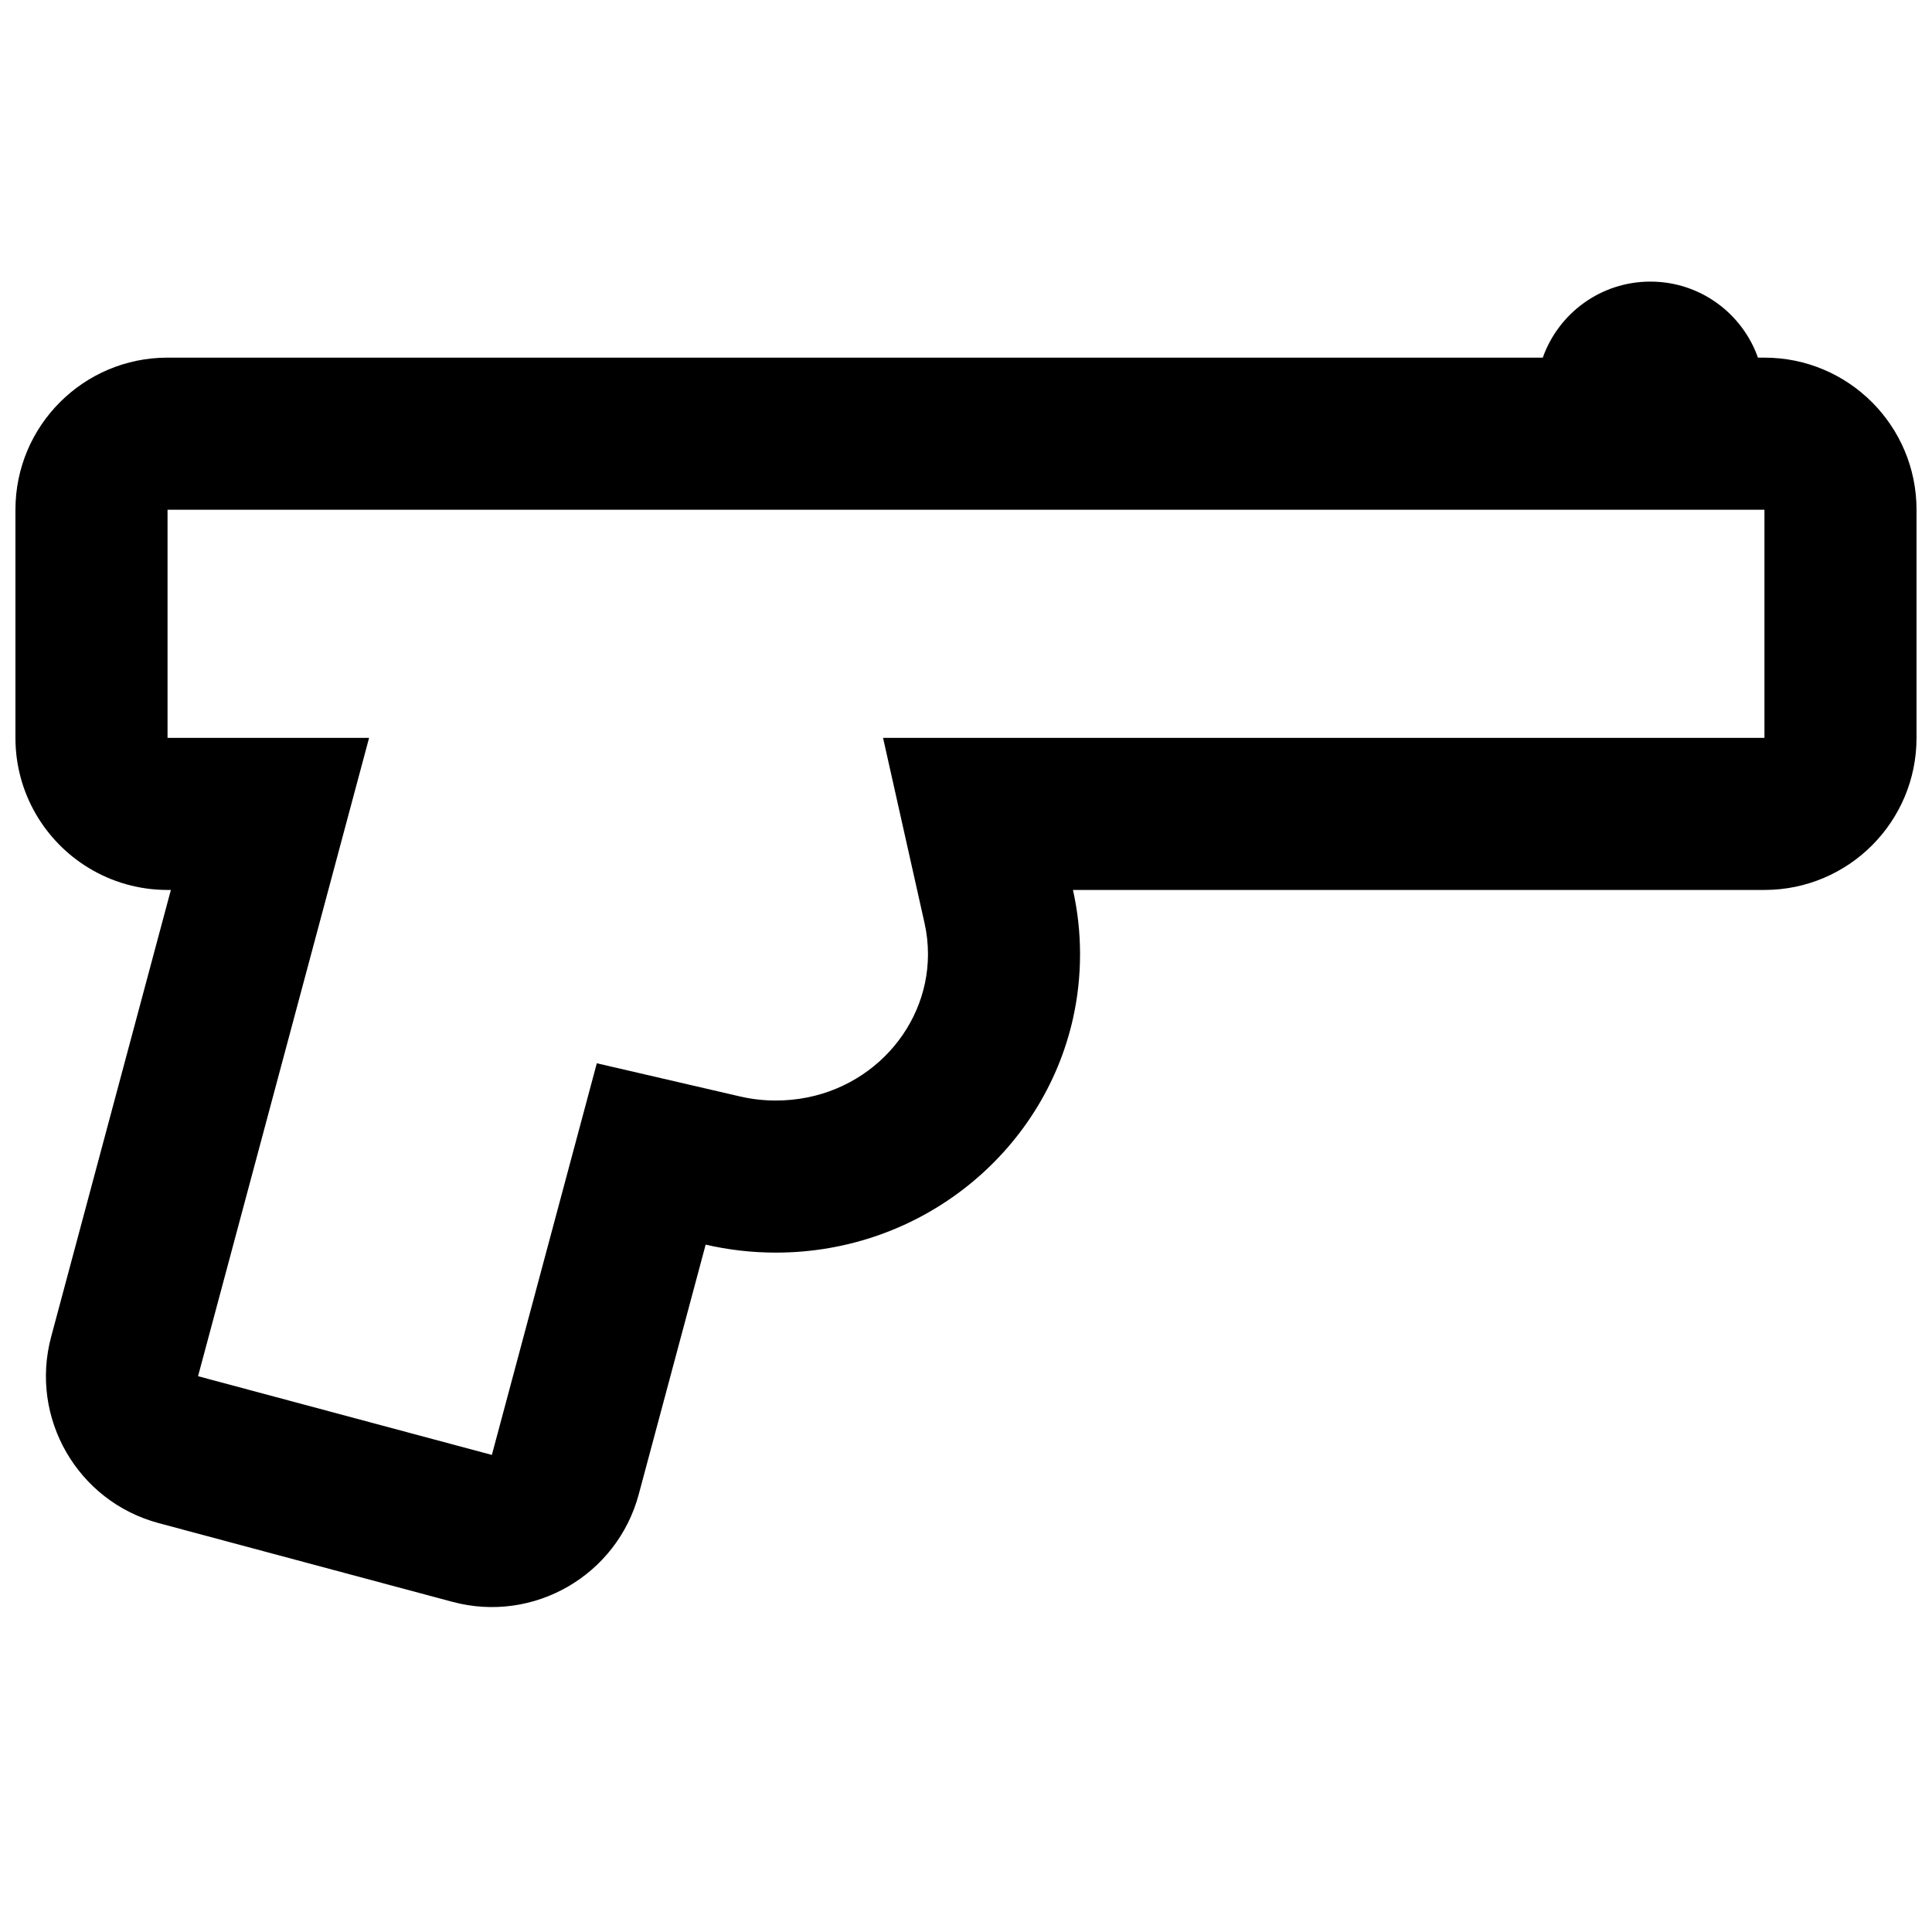 <?xml version="1.0" encoding="UTF-8"?>
<!-- Uploaded to: SVG Repo, www.svgrepo.com, Generator: SVG Repo Mixer Tools -->
<svg width="800px" height="800px" version="1.1" viewBox="144 144 512 512" xmlns="http://www.w3.org/2000/svg">
 <defs>
  <clipPath id="a">
   <path d="m148.09 218h503.81v352h-503.81z"/>
  </clipPath>
 </defs>
 <g clip-path="url(#a)">
  <path d="m157.55 498.28c-5.758 21.5 7 43.602 28.5 49.363l77.863 20.863c21.504 5.762 43.602-7 49.363-28.504l17.73-66.164c5.973 1.383 12.203 2.117 18.609 2.117 38.551 0 70.781-26.539 78.73-62.008 1.23-5.492 1.879-11.199 1.879-17.051 0-5.856-0.648-11.562-1.879-17.051h183.25c22.262 0 40.305-18.047 40.305-40.305v-60.457c0-22.262-18.043-40.305-40.305-40.305h-1.719c-4.152-11.742-15.348-20.152-28.508-20.152-13.164 0-24.359 8.41-28.512 20.152h-364.46c-22.262 0-40.305 18.043-40.305 40.305v60.457c0 14.602 7.766 27.395 19.395 34.461 6.098 3.707 13.254 5.844 20.91 5.844h0.887zm423.81-219.2h-392.96v60.457h53.414l-45.328 169.17 77.863 20.863 27.812-103.79 37.949 8.793c3.008 0.699 6.188 1.078 9.508 1.078 23 0 40.305-18.086 40.305-38.754 0-2.863-0.316-5.617-0.906-8.242l-11-49.113h233.58v-60.457z" fill-rule="evenodd"/>
 </g>
</svg>